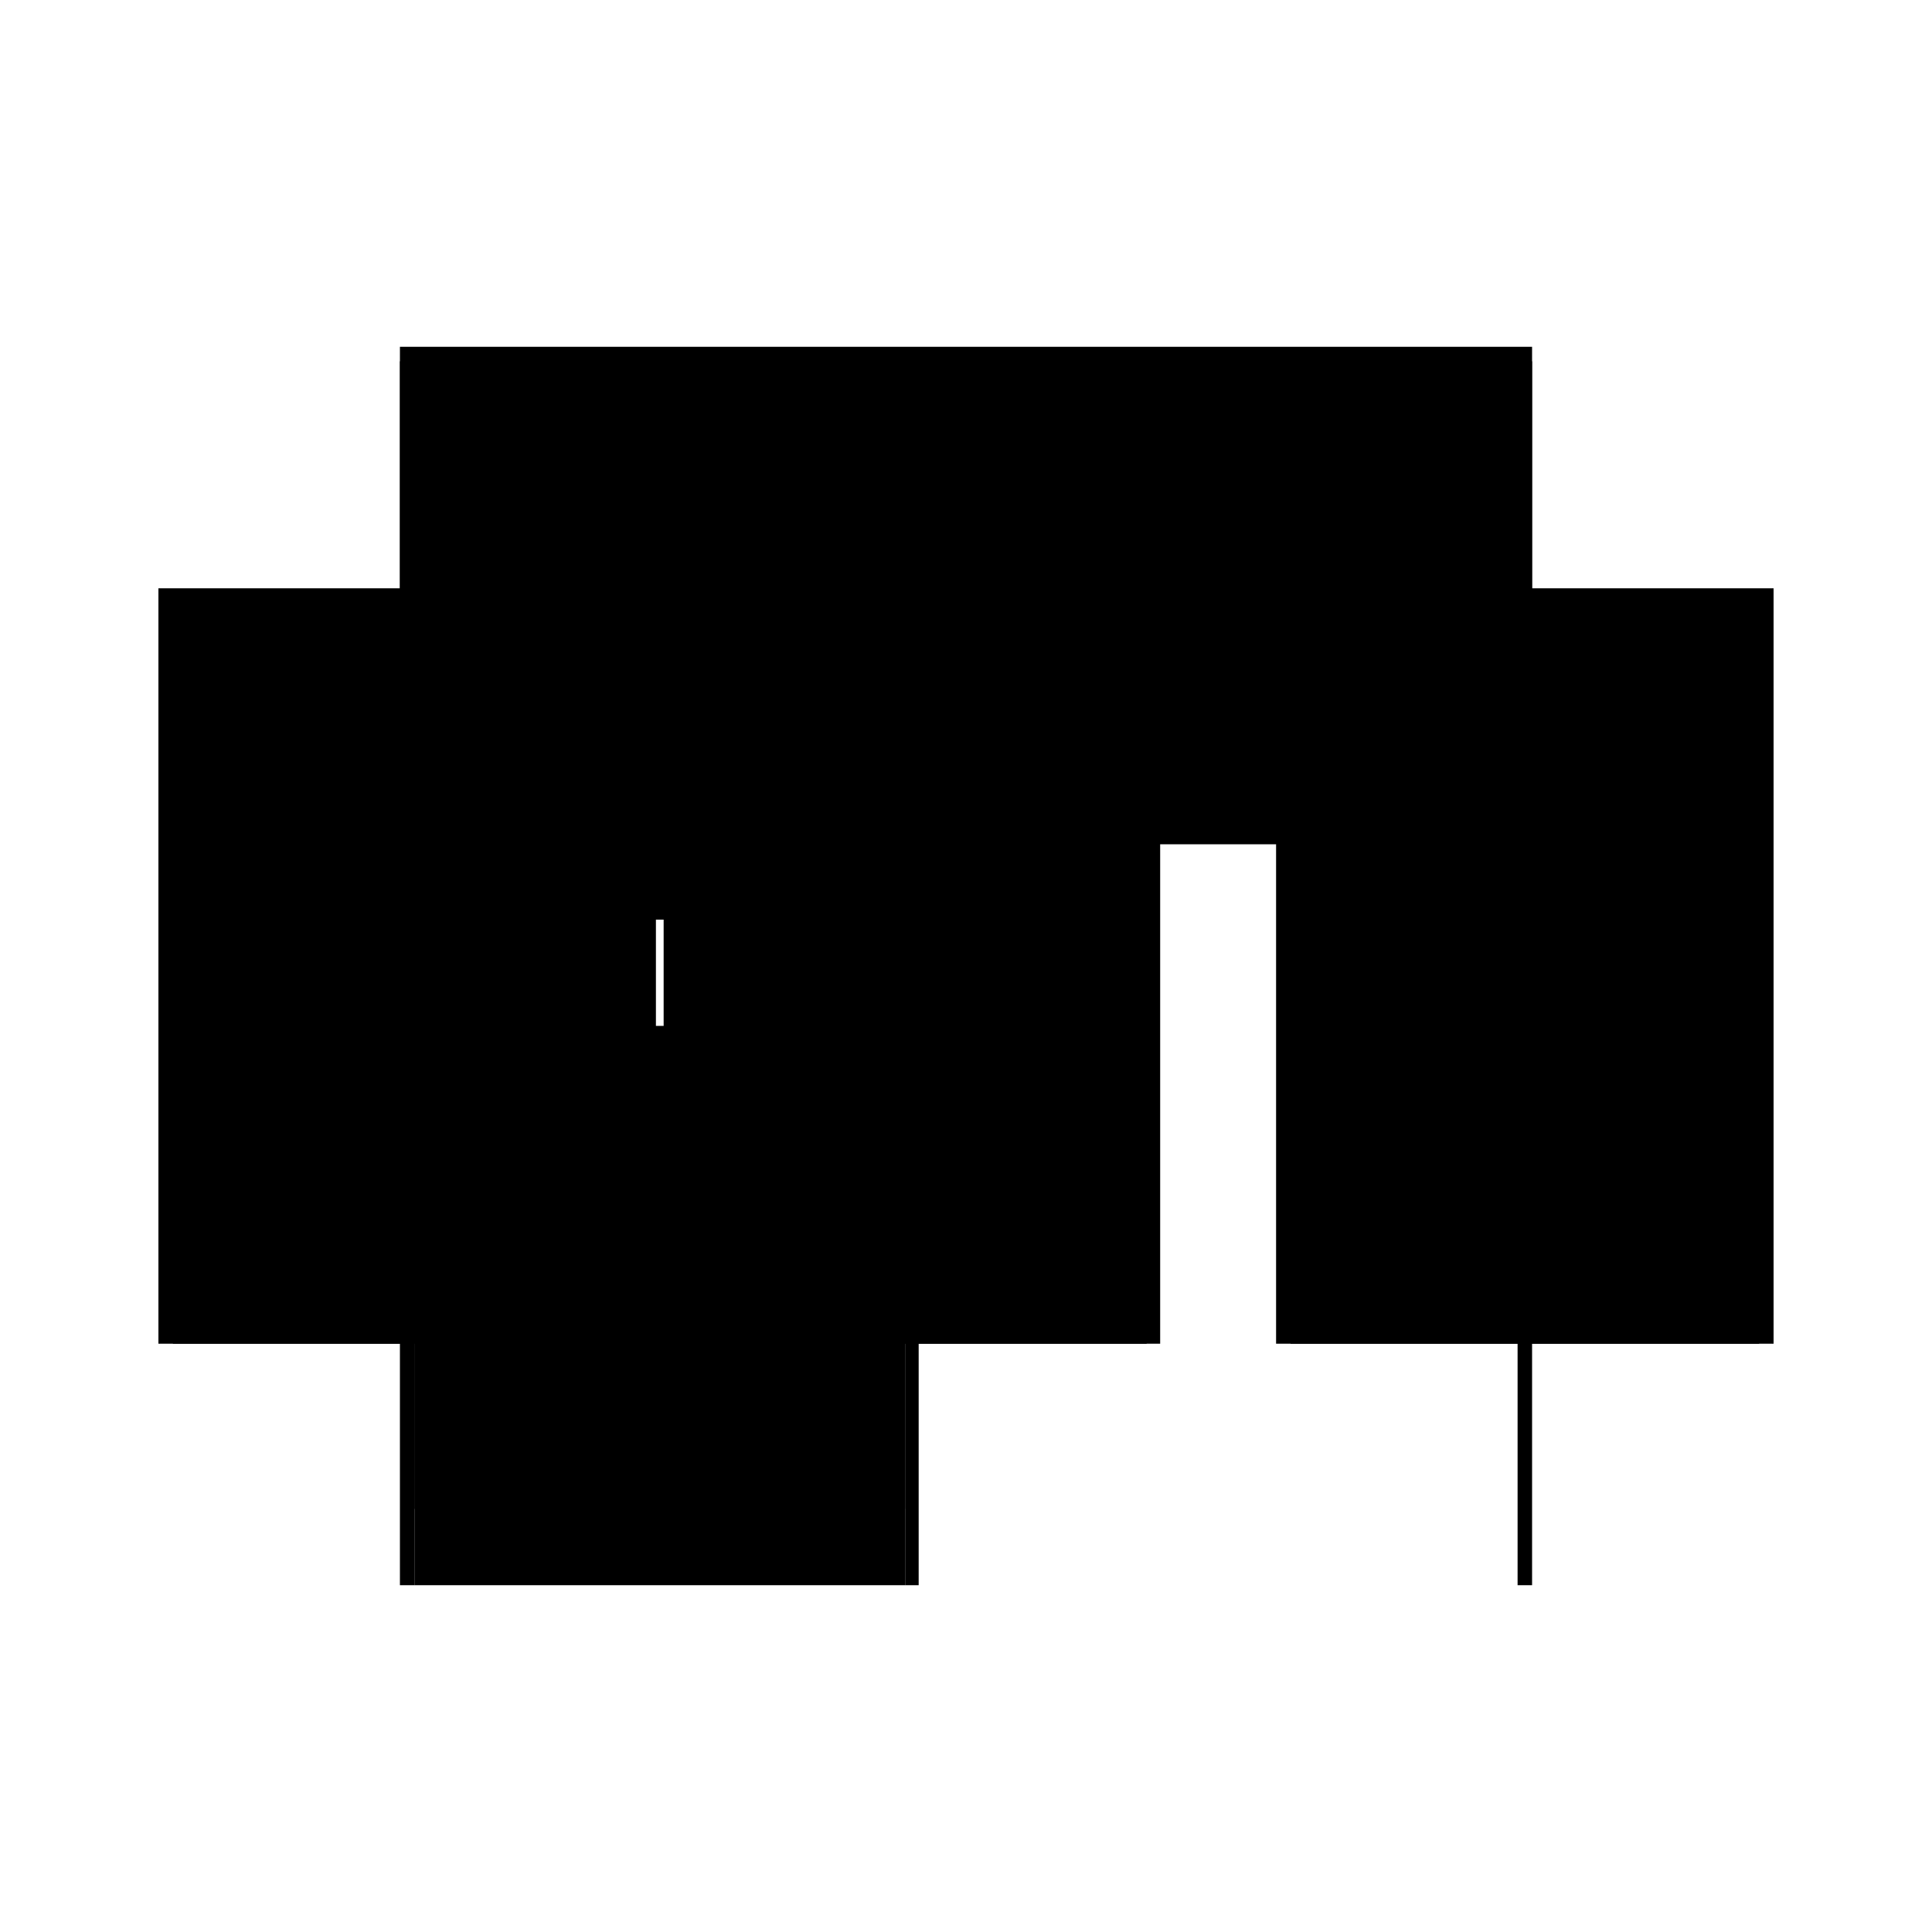 <?xml version="1.0" encoding="utf-8" ?>
<svg xmlns="http://www.w3.org/2000/svg" xmlns:ev="http://www.w3.org/2001/xml-events" xmlns:xlink="http://www.w3.org/1999/xlink" baseProfile="full" height="100%" version="1.1" viewBox="-1,-1,2,2" width="100%">
  <defs>
    <style type="text/css"><![CDATA[.vectorEffectClass {vector-effect: non-scaling-stroke;}]]></style>
  </defs>
  <line class="vectorEffectClass" fill="none" stroke="black" stroke-width="0.5" x1="-0.586" x2="0.586" y1="-0.391" y2="-0.391"/>
  <line class="vectorEffectClass" fill="none" stroke="black" stroke-width="0.5" x1="-0.586" x2="-0.586" y1="0.391" y2="-0.376"/>
  <line class="vectorEffectClass" fill="none" stroke="black" stroke-width="0.5" x1="-0.049" x2="-0.049" y1="0.391" y2="-0.376"/>
  <line class="vectorEffectClass" fill="none" stroke="black" stroke-width="0.5" x1="0.571" x2="0.571" y1="0.391" y2="-0.376"/>
  <line class="vectorEffectClass" fill="none" stroke="black" stroke-width="0.5" x1="0.586" x2="0.586" y1="0.391" y2="-0.376"/>
  <line class="vectorEffectClass" fill="none" stroke="black" stroke-width="0.5" x1="-0.049" x2="0.571" y1="-0.376" y2="-0.376"/>
  <line class="vectorEffectClass" fill="none" stroke="black" stroke-width="0.5" x1="-0.571" x2="-0.571" y1="0.312" y2="-0.298"/>
  <line class="vectorEffectClass" fill="none" stroke="black" stroke-width="0.5" x1="-0.063" x2="-0.063" y1="0.312" y2="-0.298"/>
  <line class="vectorEffectClass" fill="none" stroke="black" stroke-width="0.5" x1="-0.571" x2="-0.063" y1="-0.376" y2="-0.376"/>
  <line class="vectorEffectClass" fill="none" stroke="black" stroke-width="0.5" x1="-0.571" x2="-0.063" y1="0.391" y2="0.391"/>
  <line class="vectorEffectClass" fill="none" stroke="black" stroke-width="0.5" x1="-0.571" x2="-0.063" y1="0.312" y2="0.312"/>
  <line class="vectorEffectClass" fill="none" stroke="black" stroke-width="0.5" x1="-0.571" x2="-0.063" y1="-0.298" y2="-0.298"/>
  <line class="vectorEffectClass" fill="none" stroke="black" stroke-width="0.5" x1="-0.571" x2="-0.571" y1="0.391" y2="0.312"/>
  <line class="vectorEffectClass" fill="none" stroke="black" stroke-width="0.5" x1="-0.063" x2="-0.063" y1="0.391" y2="0.312"/>
  <line class="vectorEffectClass" fill="none" stroke="black" stroke-width="0.5" x1="-0.571" x2="-0.571" y1="-0.298" y2="-0.376"/>
  <line class="vectorEffectClass" fill="none" stroke="black" stroke-width="0.5" x1="-0.063" x2="-0.063" y1="-0.298" y2="-0.376"/>
  <line class="vectorEffectClass" fill="none" stroke="black" stroke-width="0.5" x1="-0.586" x2="-0.586" y1="-0.376" y2="-0.391"/>
  <line class="vectorEffectClass" fill="none" stroke="black" stroke-width="0.5" x1="0.586" x2="0.586" y1="-0.376" y2="-0.391"/>
  <line class="vectorEffectClass" fill="none" stroke="black" stroke-width="0.5" x1="-0.586" x2="-0.571" y1="-0.376" y2="-0.376"/>
  <line class="vectorEffectClass" fill="none" stroke="black" stroke-width="0.5" x1="0.571" x2="0.586" y1="-0.376" y2="-0.376"/>
  <line class="vectorEffectClass" fill="none" stroke="black" stroke-width="0.5" x1="-0.586" x2="-0.571" y1="0.391" y2="0.391"/>
  <line class="vectorEffectClass" fill="none" stroke="black" stroke-width="0.5" x1="0.571" x2="0.586" y1="0.391" y2="0.391"/>
  <line class="vectorEffectClass" fill="none" stroke="black" stroke-width="0.5" x1="-0.063" x2="-0.049" y1="-0.376" y2="-0.376"/>
  <line class="vectorEffectClass" fill="none" stroke="black" stroke-width="0.5" x1="-0.063" x2="-0.049" y1="0.391" y2="0.391"/>
</svg>

